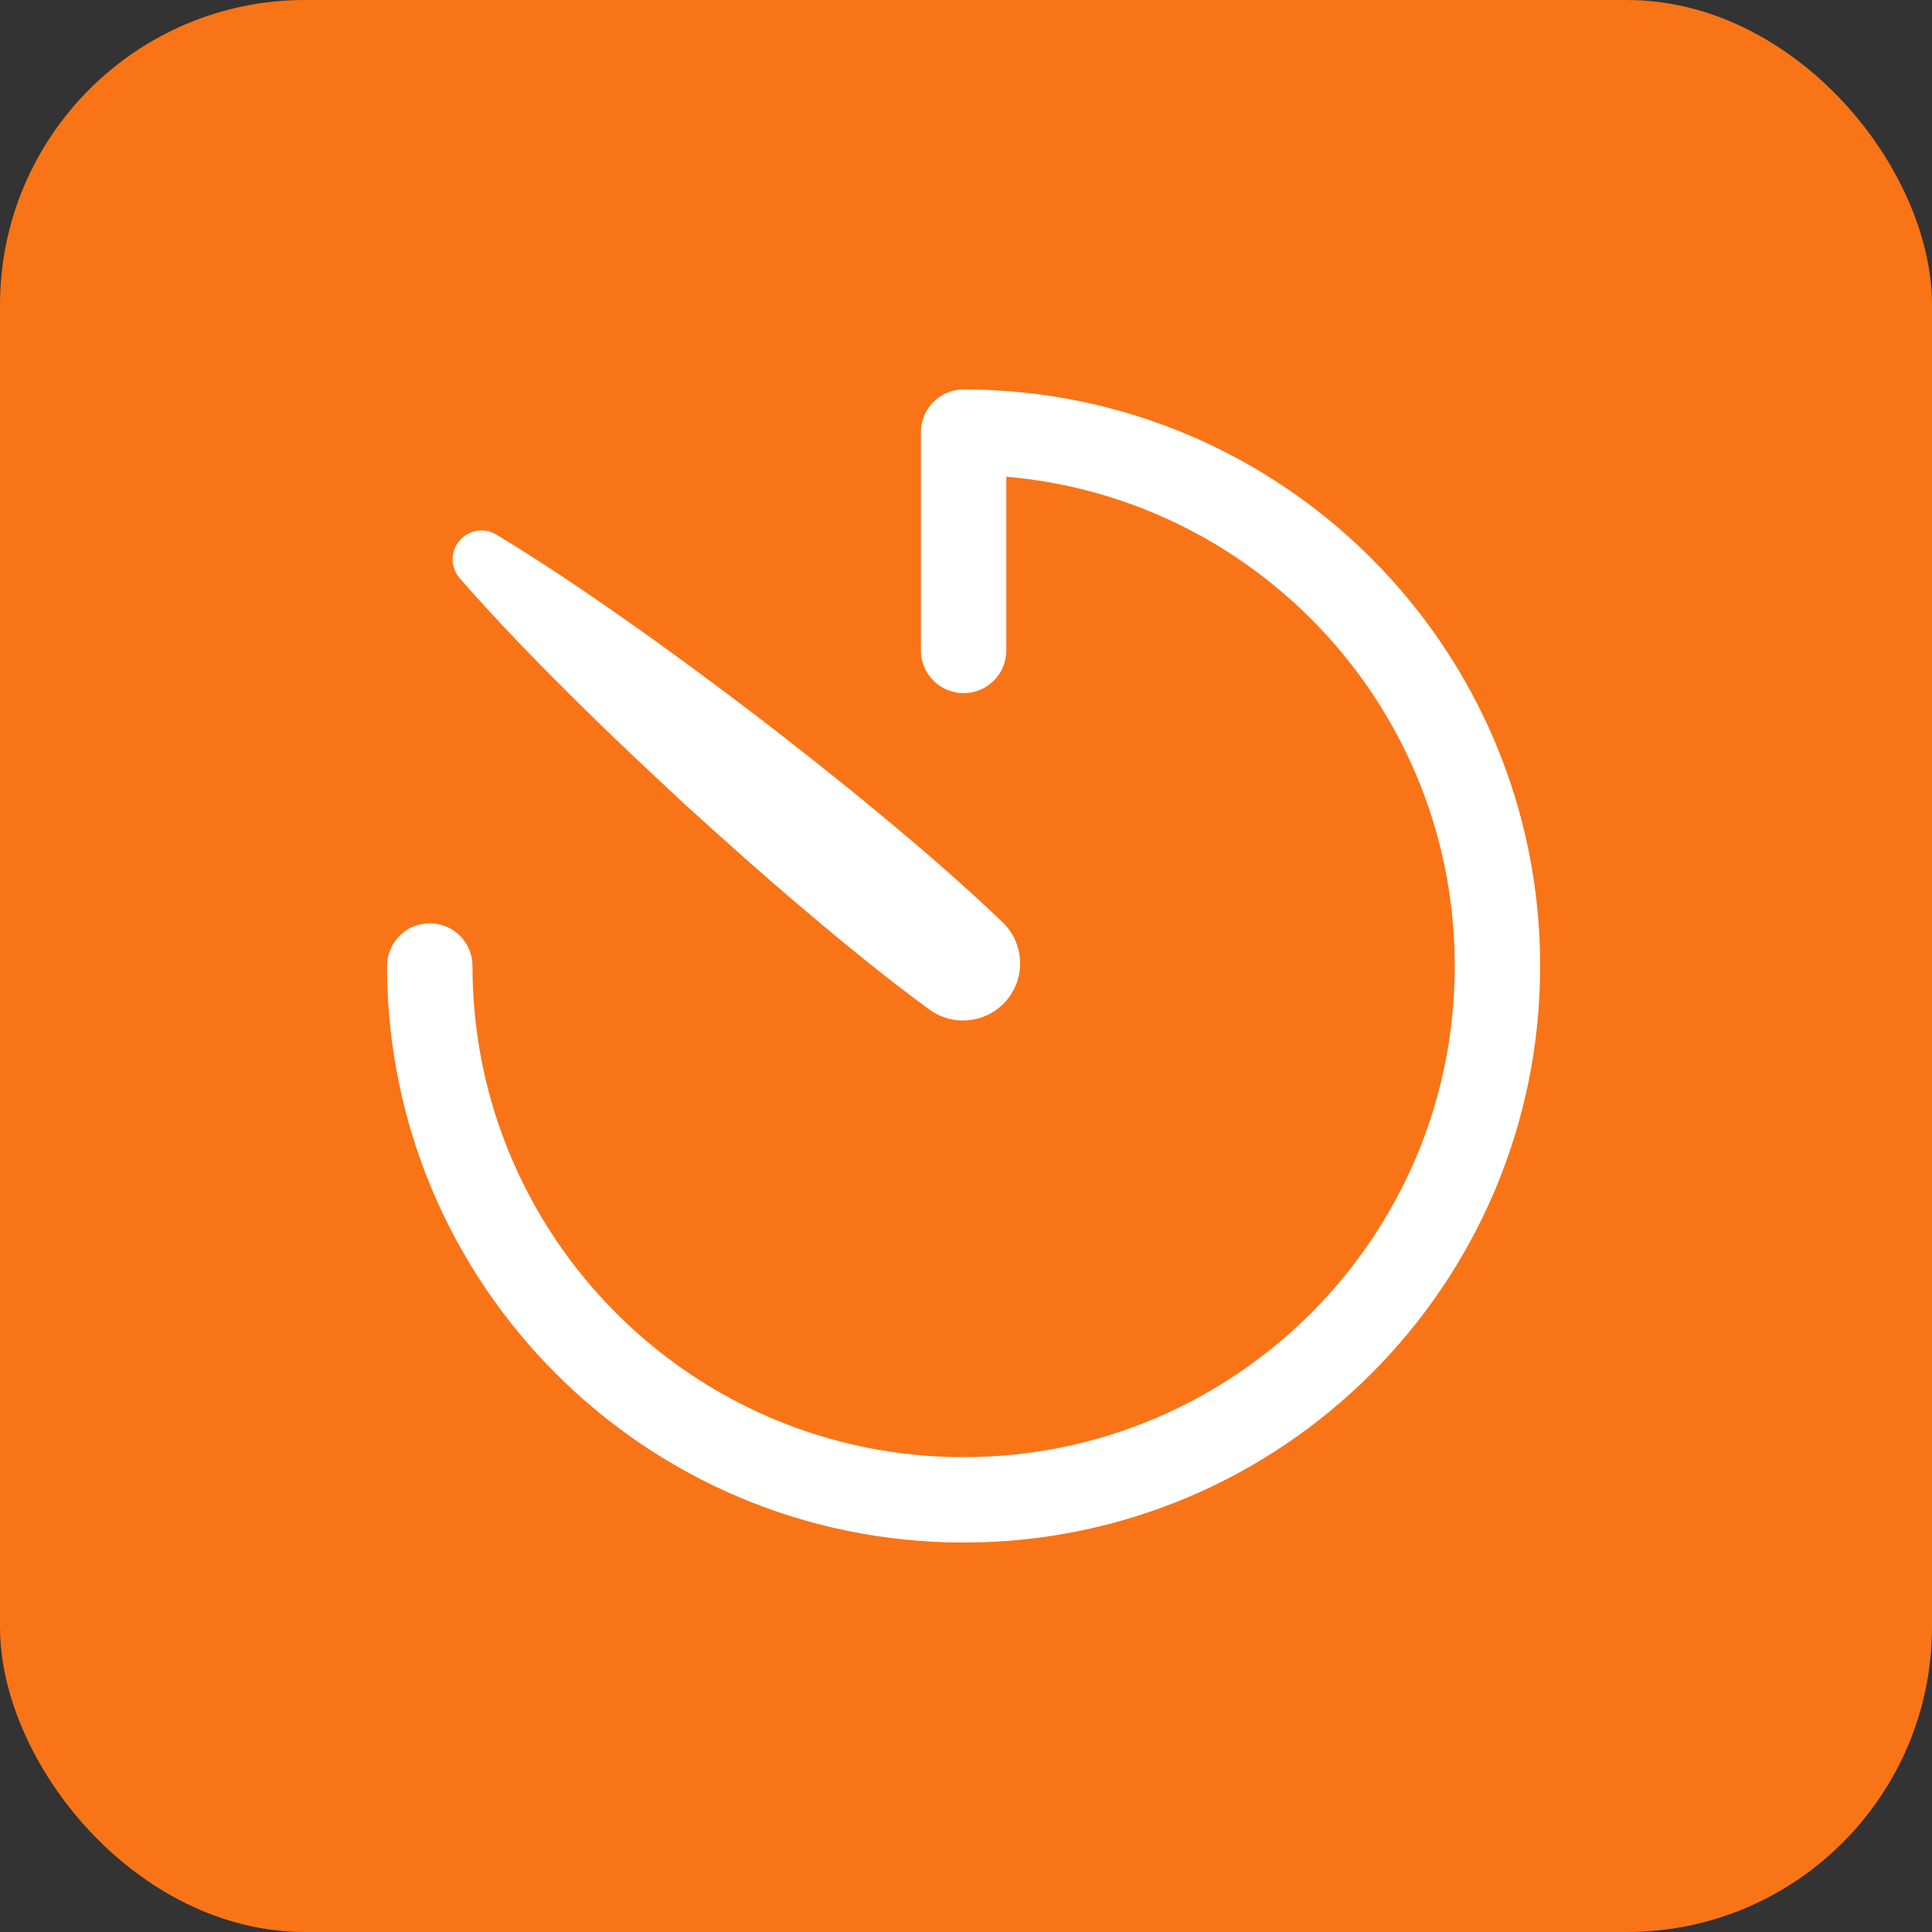 <svg width="38" height="38" viewBox="0 0 38 38" fill="none" xmlns="http://www.w3.org/2000/svg">
<rect x="0" y="0" width="38" height="38" fill="#333333" stroke="none"/>
<rect width="38" height="38" rx="6" fill="#F97417"/>
<g clip-path="url(#clip0_532_93448)">
<path d="M18.281 19.857C17.436 19.239 16.627 18.578 15.831 17.903C15.032 17.23 14.255 16.533 13.481 15.83C12.714 15.119 11.952 14.403 11.211 13.662C10.467 12.924 9.737 12.17 9.042 11.373C8.953 11.271 8.904 11.141 8.902 11.006C8.901 10.871 8.948 10.74 9.035 10.636C9.122 10.533 9.243 10.463 9.376 10.441C9.51 10.419 9.646 10.445 9.762 10.515C10.667 11.061 11.536 11.65 12.393 12.254C13.251 12.855 14.089 13.481 14.922 14.113C15.748 14.752 16.57 15.397 17.372 16.067C18.175 16.734 18.965 17.416 19.721 18.14C19.925 18.338 20.048 18.606 20.063 18.89C20.078 19.174 19.984 19.453 19.802 19.671C19.619 19.889 19.36 20.029 19.078 20.063C18.795 20.098 18.511 20.024 18.281 19.857Z" fill="white"/>
<path d="M18.953 12.793V8.5C24.752 8.5 29.453 13.201 29.453 19C29.453 24.799 24.752 29.5 18.953 29.5C13.154 29.5 8.453 24.799 8.453 19" stroke="white" stroke-width="1.68" stroke-miterlimit="10" stroke-linecap="round" stroke-linejoin="round"/>
</g>
<defs>
<clipPath id="clip0_532_93448">
<rect width="32" height="28" fill="white" transform="translate(3 4)"/>
</clipPath>
</defs>
</svg>
